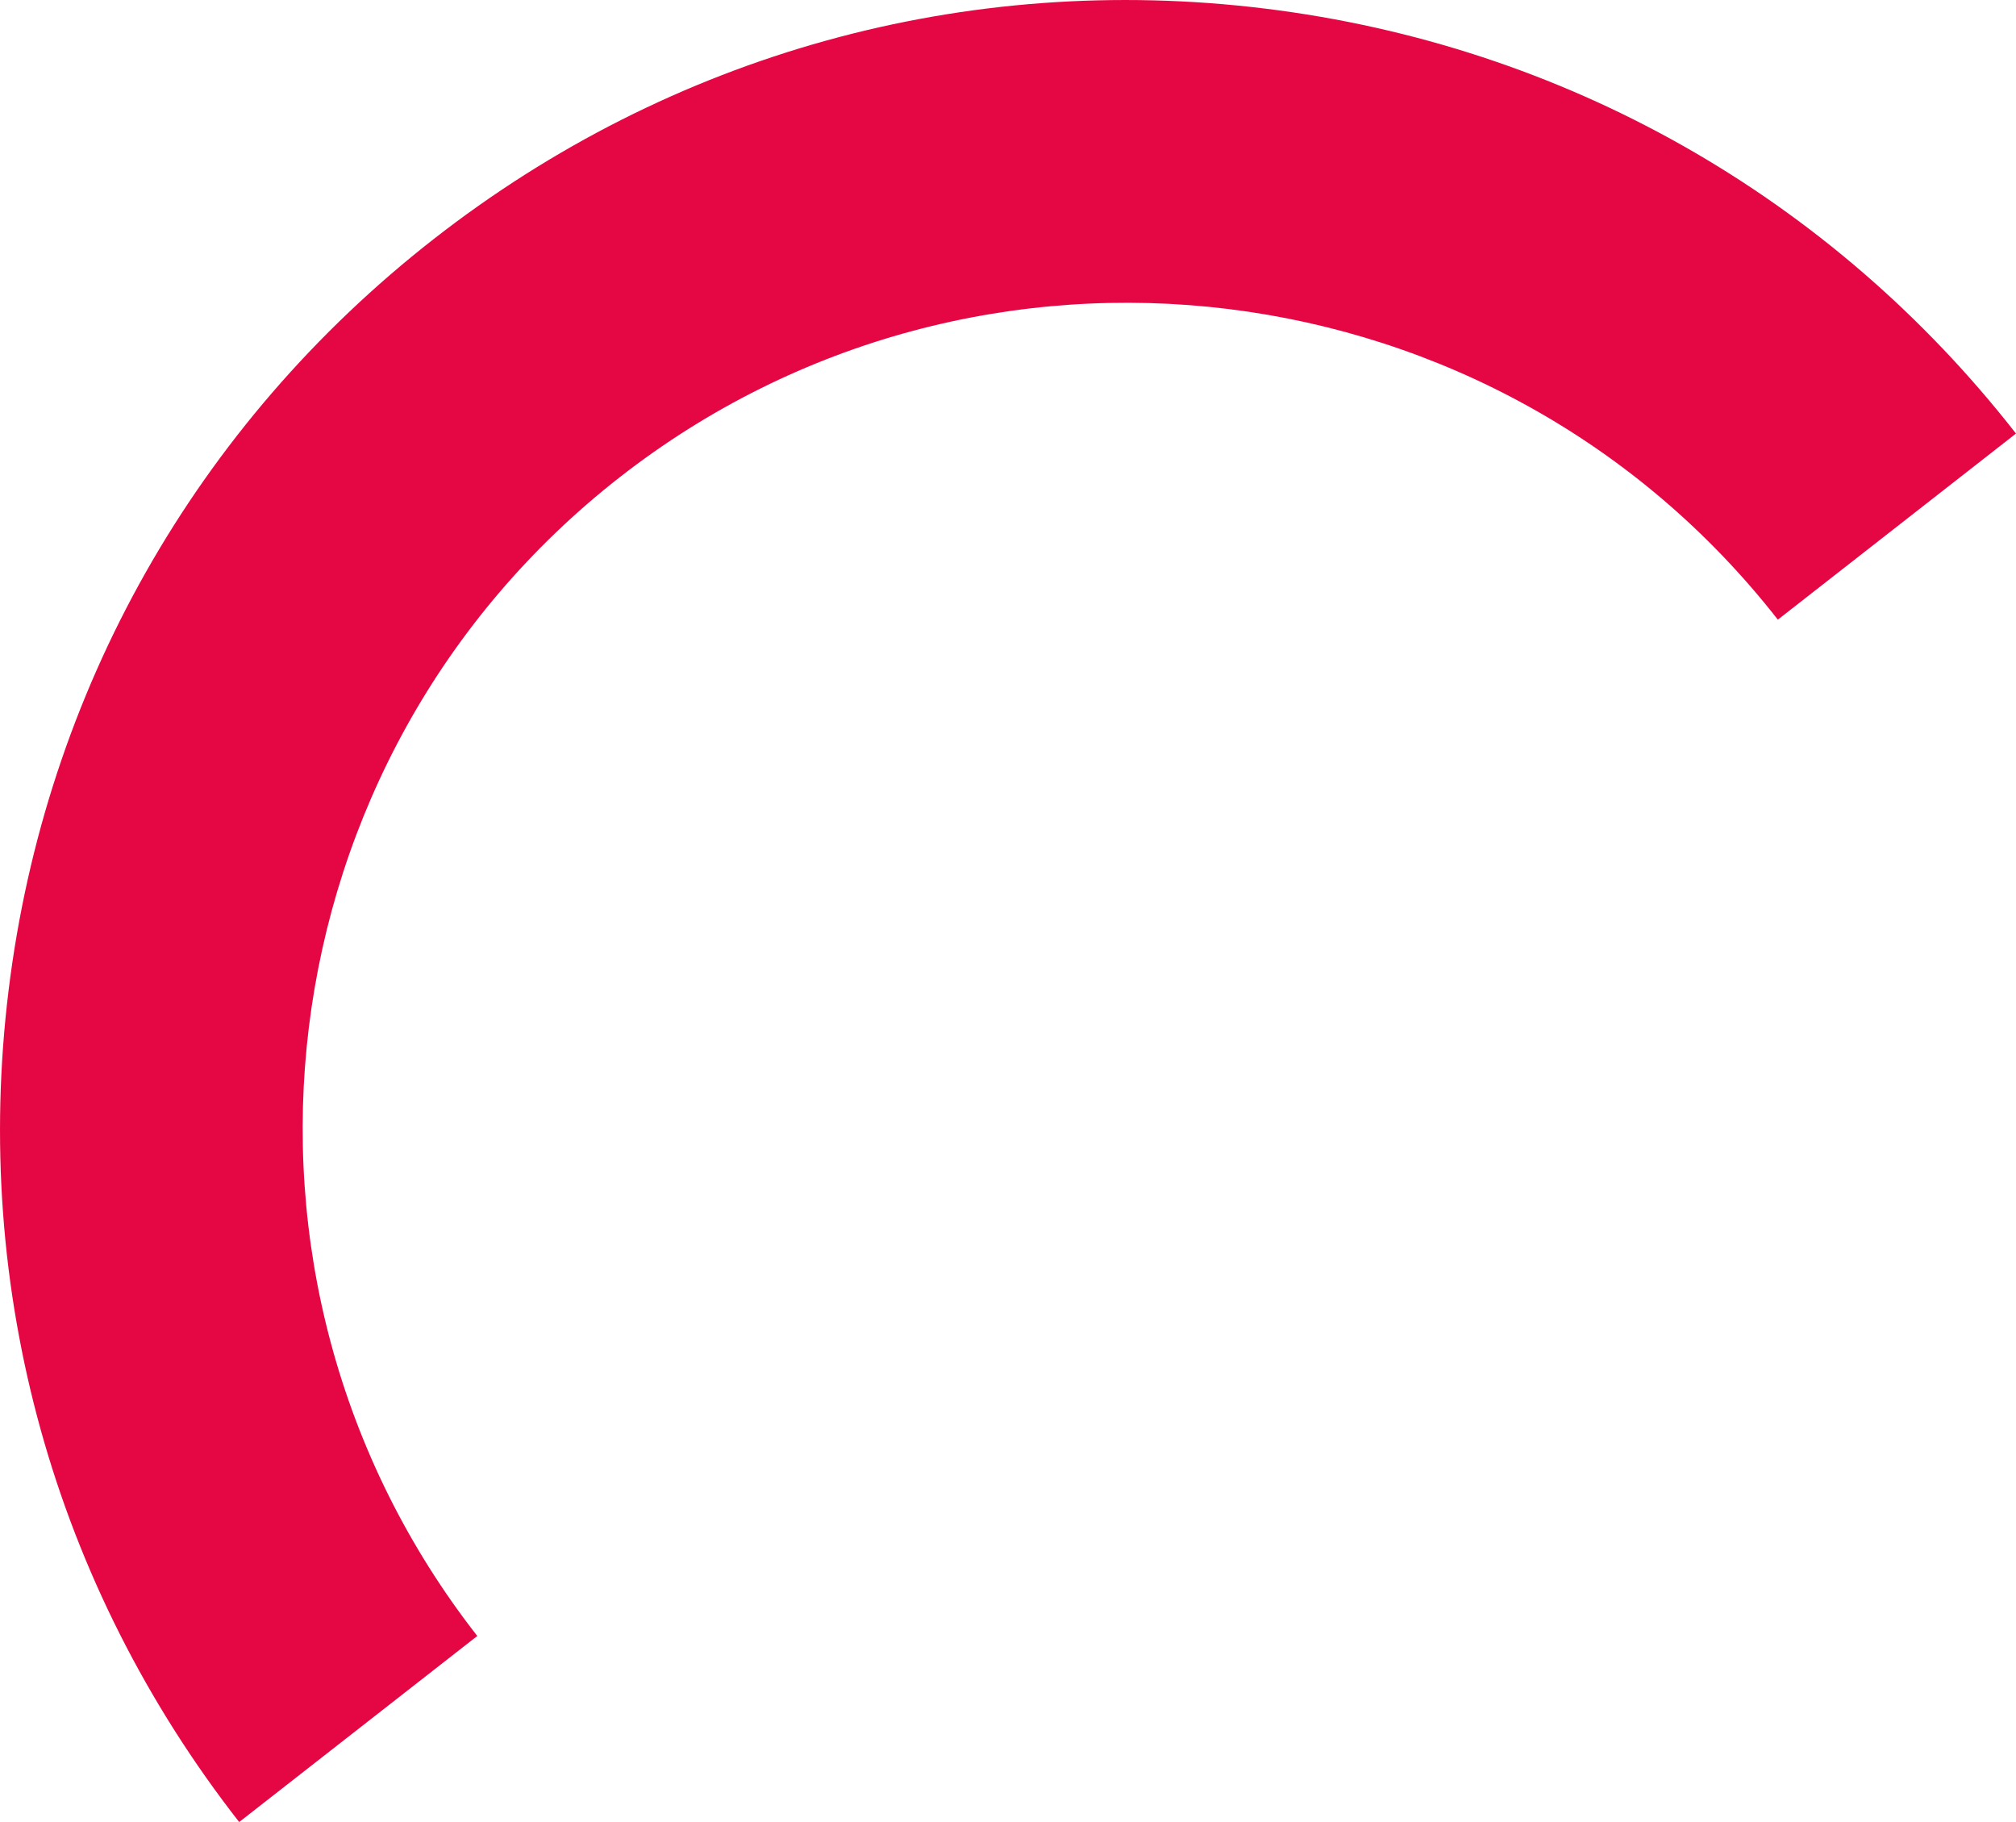 <svg xmlns="http://www.w3.org/2000/svg" id="Lager_1" viewBox="0 0 450.94 407.48"><defs><style>      .st0 {        fill: #e50743;      }    </style></defs><path class="st0" d="M53.5,407.48C12.03,354.4-6.29,288.35,1.92,221.49,10.13,154.63,43.88,94.97,96.96,53.5,150.04,12.03,216.1-6.29,282.95,1.92c66.86,8.21,126.52,41.96,167.99,95.04l-53.27,41.62c-62.66-80.2-178.89-94.48-259.1-31.81-80.2,62.66-94.48,178.9-31.81,259.1l-53.27,41.62Z"></path></svg>